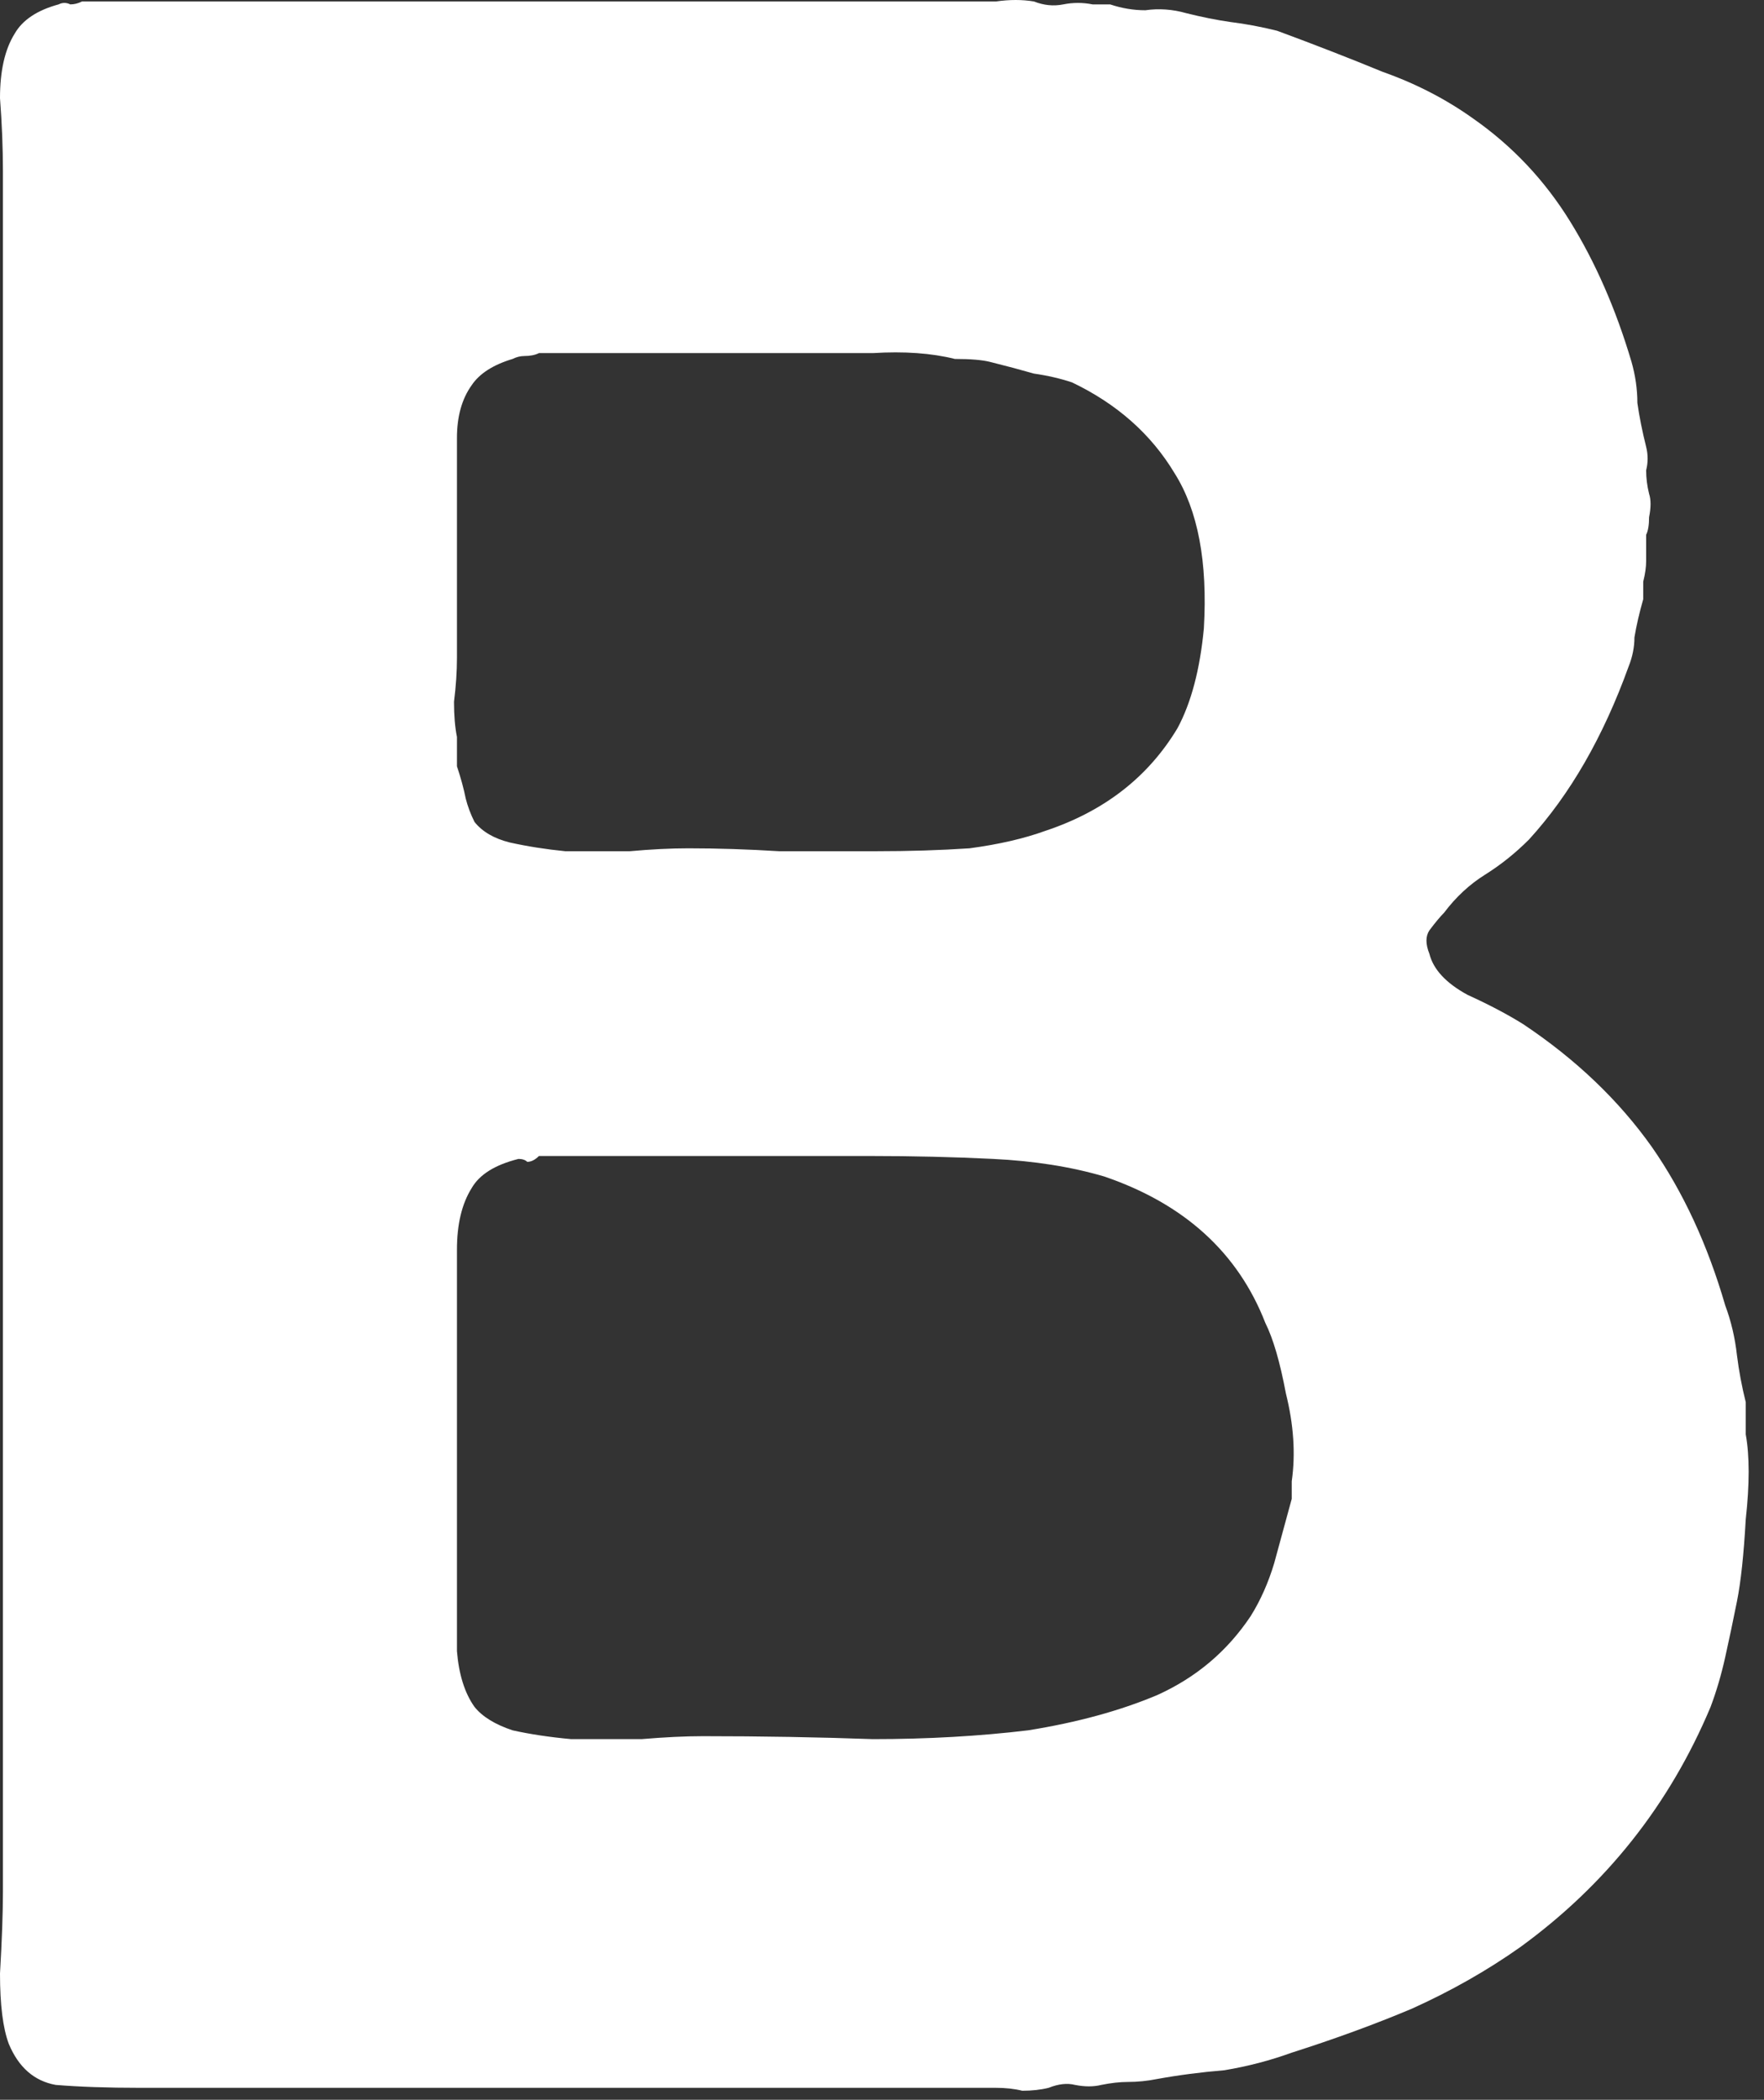 <?xml version="1.0" encoding="utf-8"?>
<svg xmlns="http://www.w3.org/2000/svg" fill="none" height="100%" overflow="visible" preserveAspectRatio="none" style="display: block;" viewBox="0 0 79 94" width="100%">
<rect x="0" y="0" width="79" height="94" fill="#333333" stroke="none"/>
<path d="M78.182 64.212C78.357 65.174 78.357 66.442 78.182 68.016C78.095 69.59 77.964 70.815 77.789 71.689C77.614 72.564 77.439 73.394 77.264 74.181C77.089 74.969 76.871 75.712 76.608 76.412C74.772 80.784 71.93 84.37 68.082 87.168C66.595 88.218 64.977 89.136 63.228 89.923C61.566 90.623 59.774 91.278 57.85 91.891C56.888 92.24 55.882 92.503 54.833 92.678C53.783 92.765 52.778 92.896 51.816 93.071C51.378 93.159 50.941 93.202 50.504 93.202C50.154 93.202 49.76 93.246 49.323 93.334C48.973 93.421 48.58 93.421 48.142 93.334C47.793 93.246 47.399 93.29 46.962 93.465C46.612 93.552 46.219 93.596 45.781 93.596C45.431 93.508 45.038 93.465 44.601 93.465H6.297C4.81 93.465 3.542 93.421 2.492 93.334C1.53 93.159 0.831 92.546 0.394 91.497C0.131 90.797 0 89.748 0 88.349C0.087 86.862 0.131 85.638 0.131 84.676V7.674C0.131 6.625 0.087 5.531 0 4.394C0 3.17 0.219 2.208 0.656 1.509C1.006 0.896 1.662 0.459 2.624 0.197C2.798 0.109 2.973 0.109 3.148 0.197C3.323 0.197 3.498 0.153 3.673 0.066H42.764C43.376 0.066 43.989 0.066 44.601 0.066C45.213 -0.022 45.781 -0.022 46.306 0.066C46.743 0.24 47.181 0.284 47.618 0.197C48.055 0.109 48.492 0.109 48.93 0.197H49.717C50.241 0.372 50.766 0.459 51.291 0.459C51.903 0.372 52.515 0.415 53.127 0.59C53.827 0.765 54.483 0.896 55.095 0.984C55.795 1.071 56.494 1.202 57.194 1.377C58.855 1.99 60.43 2.602 61.916 3.214C63.403 3.739 64.758 4.438 65.983 5.313C67.732 6.537 69.175 8.067 70.312 9.904C71.449 11.741 72.367 13.839 73.067 16.201C73.241 16.813 73.329 17.425 73.329 18.037C73.416 18.649 73.547 19.305 73.722 20.005C73.81 20.355 73.81 20.704 73.722 21.054C73.722 21.404 73.766 21.754 73.853 22.104C73.941 22.366 73.941 22.716 73.853 23.153C73.853 23.503 73.81 23.765 73.722 23.94V25.121C73.722 25.383 73.679 25.689 73.591 26.039C73.591 26.389 73.591 26.651 73.591 26.826C73.416 27.438 73.285 28.007 73.198 28.531C73.198 28.969 73.11 29.406 72.935 29.843C71.798 32.991 70.312 35.571 68.475 37.583C67.863 38.195 67.207 38.719 66.507 39.157C65.808 39.594 65.196 40.163 64.671 40.862C64.496 41.037 64.278 41.299 64.015 41.649C63.84 41.912 63.84 42.261 64.015 42.699C64.19 43.398 64.758 44.01 65.721 44.535C66.682 44.972 67.513 45.41 68.213 45.847C70.574 47.421 72.498 49.258 73.985 51.356C75.384 53.368 76.477 55.729 77.264 58.44C77.526 59.14 77.701 59.883 77.789 60.67C77.876 61.37 78.007 62.069 78.182 62.769V64.212ZM21.12 17.25C20.683 17.862 20.464 18.649 20.464 19.611C20.464 20.486 20.464 21.404 20.464 22.366V29.45C20.464 30.062 20.42 30.718 20.333 31.417C20.333 32.029 20.376 32.554 20.464 32.991V34.303C20.639 34.828 20.77 35.309 20.857 35.746C20.945 36.096 21.076 36.446 21.251 36.796C21.601 37.233 22.125 37.539 22.825 37.714C23.612 37.889 24.443 38.02 25.317 38.107C26.279 38.107 27.241 38.107 28.203 38.107C29.165 38.02 30.04 37.976 30.827 37.976C32.139 37.976 33.494 38.02 34.894 38.107C36.38 38.107 37.823 38.107 39.222 38.107C40.709 38.107 42.108 38.064 43.42 37.976C44.732 37.801 45.869 37.539 46.831 37.189C49.454 36.315 51.422 34.784 52.734 32.598C53.346 31.461 53.739 29.974 53.914 28.138C54.089 25.164 53.652 22.847 52.603 21.185C51.553 19.436 50.023 18.081 48.011 17.119C47.487 16.944 46.918 16.813 46.306 16.725C45.694 16.55 45.038 16.375 44.338 16.201C43.989 16.113 43.464 16.069 42.764 16.069C41.715 15.807 40.49 15.72 39.091 15.807C37.779 15.807 36.511 15.807 35.287 15.807H24.137C23.962 15.895 23.743 15.938 23.481 15.938C23.306 15.938 23.131 15.982 22.956 16.069C22.082 16.332 21.47 16.725 21.12 17.25ZM57.85 66.311C58.025 65.086 57.937 63.775 57.587 62.375C57.325 60.976 57.019 59.927 56.669 59.227C55.445 56.079 53.04 53.892 49.454 52.668C47.968 52.231 46.306 51.969 44.469 51.881C42.721 51.794 40.884 51.75 38.96 51.75H24.137C23.962 51.925 23.787 52.012 23.612 52.012C23.525 51.925 23.393 51.881 23.219 51.881C22.169 52.144 21.47 52.581 21.12 53.193C20.683 53.892 20.464 54.811 20.464 55.948C20.464 56.997 20.464 58.003 20.464 58.965V70.64C20.464 71.689 20.464 72.782 20.464 73.919C20.551 74.969 20.814 75.799 21.251 76.412C21.601 76.849 22.169 77.199 22.956 77.461C23.743 77.636 24.618 77.767 25.58 77.855C26.629 77.855 27.679 77.855 28.728 77.855C29.777 77.767 30.696 77.723 31.483 77.723C34.106 77.723 36.642 77.767 39.091 77.855C41.54 77.855 43.857 77.723 46.044 77.461C48.23 77.111 50.154 76.586 51.816 75.887C53.565 75.1 54.964 73.919 56.013 72.345C56.45 71.645 56.8 70.858 57.063 69.984C57.325 69.022 57.587 68.06 57.85 67.098V66.311Z" fill="white" id="Vector"/>
</svg>